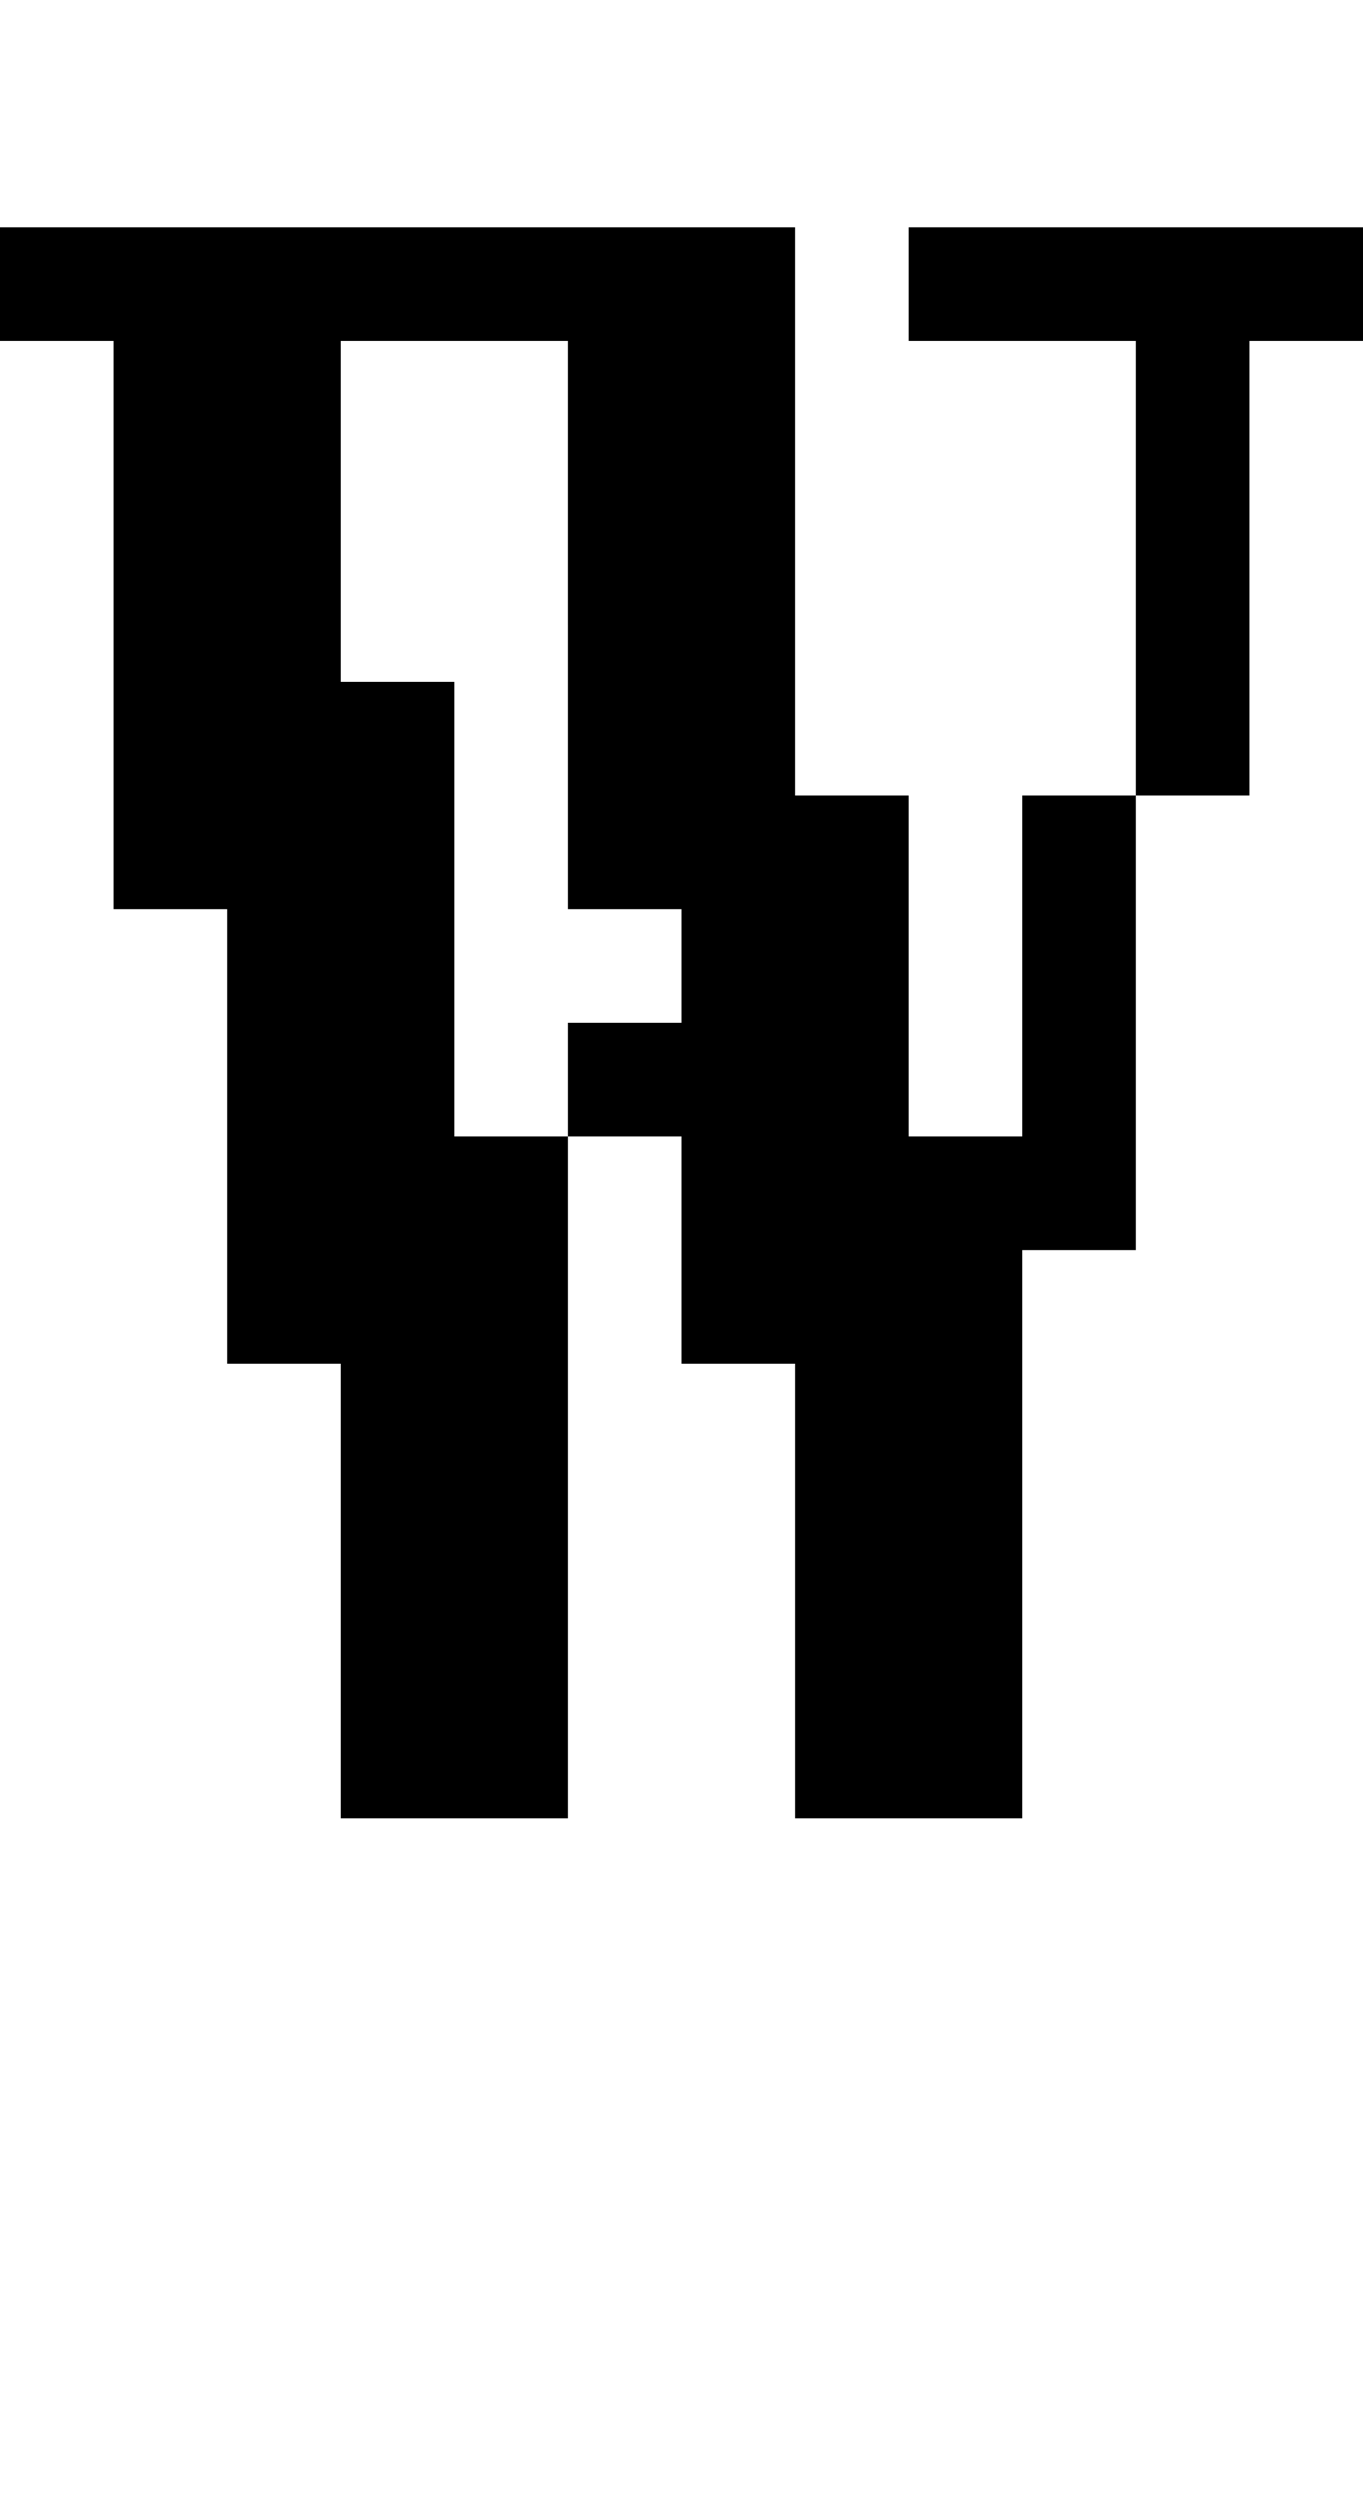<?xml version="1.0" standalone="no"?>
<!DOCTYPE svg PUBLIC "-//W3C//DTD SVG 20010904//EN"
 "http://www.w3.org/TR/2001/REC-SVG-20010904/DTD/svg10.dtd">
<svg version="1.0" xmlns="http://www.w3.org/2000/svg"
 width="48pt" height="88pt" viewBox="0 0 48 88"
 preserveAspectRatio="xMidYMid meet">
<g transform="translate(0,88) scale(1,-1)"
fill="#000000" stroke="none">
<path d="M0 78 l0 -2 2 0 2 0 0 -10 0 -10 2 0 2 0 0 -8 0 -8 2 0 2 0 0 -8 0
-8 4 0 4 0 0 12 0 12 2 0 2 0 0 -4 0 -4 2 0 2 0 0 -8 0 -8 4 0 4 0 0 10 0 10
2 0 2 0 0 8 0 8 2 0 2 0 0 8 0 8 2 0 2 0 0 2 0 2 -8 0 -8 0 0 -2 0 -2 4 0 4 0
0 -8 0 -8 -2 0 -2 0 0 -6 0 -6 -2 0 -2 0 0 6 0 6 -2 0 -2 0 0 10 0 10 -14 0
-14 0 0 -2z m20 -12 l0 -10 2 0 2 0 0 -2 0 -2 -2 0 -2 0 0 -2 0 -2 -2 0 -2 0
0 8 0 8 -2 0 -2 0 0 6 0 6 4 0 4 0 0 -10z"/>
</g>
</svg>
